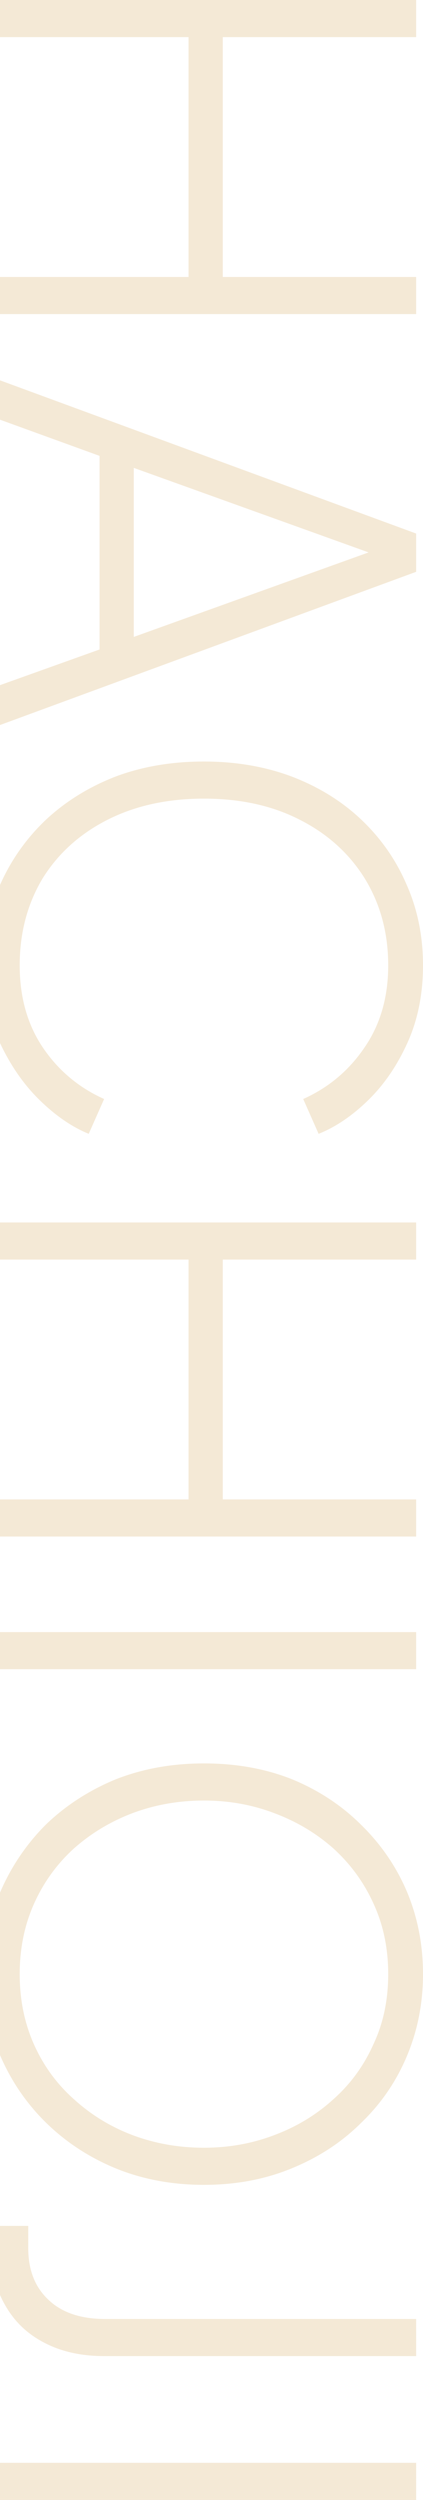 <svg width="54" height="319" viewBox="0 0 54 319" fill="none" xmlns="http://www.w3.org/2000/svg">
<path d="M-1.126 314.263L53.126 314.263L53.126 319L-1.126 319L-1.126 314.263Z" fill="#F4E9D6"/>
<path d="M-1.126 284.034L3.607 284.034L3.607 286.876C3.607 289.645 4.457 291.831 6.156 293.434C7.855 295.086 10.283 295.912 13.438 295.912L53.126 295.912L53.126 300.648L13.293 300.648C10.331 300.648 7.758 300.065 5.573 298.899C3.437 297.782 1.787 296.179 0.622 294.09C-0.544 292.05 -1.126 289.645 -1.126 286.876L-1.126 284.034Z" fill="#F4E9D6"/>
<path d="M-2 251.908C-2 248.167 -1.32 244.669 0.039 241.414C1.447 238.159 3.389 235.293 5.865 232.815C8.389 230.386 11.351 228.467 14.749 227.059C18.196 225.698 21.958 225.018 26.036 225.018C30.163 225.018 33.925 225.698 37.324 227.059C40.722 228.467 43.659 230.411 46.135 232.888C48.66 235.366 50.602 238.208 51.961 241.414C53.32 244.669 54 248.167 54 251.908C54 255.6 53.32 259.073 51.961 262.328C50.602 265.583 48.66 268.425 46.135 270.854C43.659 273.332 40.698 275.275 37.251 276.684C33.853 278.093 30.114 278.797 26.036 278.797C21.958 278.797 18.196 278.093 14.749 276.684C11.351 275.275 8.389 273.332 5.865 270.854C3.389 268.425 1.447 265.583 0.039 262.328C-1.32 259.073 -2 255.6 -2 251.908ZM2.515 251.908C2.515 255.163 3.122 258.15 4.335 260.871C5.549 263.591 7.248 265.923 9.433 267.867C11.618 269.858 14.118 271.389 16.934 272.457C19.798 273.526 22.832 274.061 26.036 274.061C29.192 274.061 32.178 273.526 34.993 272.457C37.858 271.389 40.382 269.858 42.567 267.867C44.752 265.923 46.451 263.591 47.664 260.871C48.927 258.199 49.558 255.211 49.558 251.908C49.558 248.604 48.927 245.592 47.664 242.872C46.451 240.2 44.752 237.868 42.567 235.876C40.382 233.933 37.858 232.427 34.993 231.358C32.178 230.289 29.192 229.755 26.036 229.755C22.832 229.755 19.798 230.289 16.934 231.358C14.118 232.427 11.618 233.933 9.433 235.876C7.248 237.868 5.549 240.224 4.335 242.945C3.122 245.665 2.515 248.653 2.515 251.908Z" fill="#F4E9D6"/>
<path d="M-1.126 208.261L53.126 208.261L53.126 212.998L-1.126 212.998L-1.126 208.261Z" fill="#F4E9D6"/>
<path d="M-1.126 155.99L53.126 155.99L53.126 160.727L28.439 160.727L28.439 191.333L53.126 191.333L53.126 196.069L-1.126 196.069L-1.126 191.333L24.07 191.333L24.07 160.727L-1.126 160.727L-1.126 155.99Z" fill="#F4E9D6"/>
<path d="M-2 123.187C-2 119.446 -1.32 115.997 0.039 112.839C1.447 109.681 3.413 106.912 5.938 104.532C8.462 102.2 11.424 100.378 14.822 99.066C18.22 97.803 21.958 97.172 26.036 97.172C30.066 97.172 33.78 97.803 37.178 99.066C40.625 100.378 43.587 102.2 46.062 104.532C48.587 106.912 50.529 109.681 51.888 112.839C53.296 115.997 54 119.446 54 123.187C54 126.83 53.345 130.109 52.034 133.024C50.723 135.939 49.048 138.393 47.009 140.384C44.97 142.376 42.858 143.809 40.674 144.684L38.707 140.239C41.96 138.781 44.582 136.571 46.572 133.607C48.563 130.692 49.558 127.219 49.558 123.187C49.558 119.057 48.563 115.365 46.572 112.11C44.582 108.904 41.815 106.402 38.27 104.605C34.775 102.807 30.697 101.908 26.036 101.908C21.376 101.908 17.273 102.807 13.729 104.605C10.185 106.402 7.418 108.904 5.428 112.11C3.486 115.365 2.515 119.057 2.515 123.187C2.515 127.219 3.486 130.692 5.428 133.607C7.418 136.571 10.04 138.781 13.293 140.239L11.326 144.684C9.19 143.809 7.103 142.376 5.064 140.384C3.025 138.393 1.326 135.939 -0.034 133.024C-1.345 130.109 -2 126.83 -2 123.187Z" fill="#F4E9D6"/>
<path d="M-1.126 48.117L53.126 68.084L53.126 72.966L-1.126 92.933L-1.126 87.832L12.71 82.877L12.71 58.173L-1.126 53.145L-1.126 48.117ZM17.079 59.704L17.079 81.274L49.485 69.614L49.485 71.363L17.079 59.704Z" fill="#F4E9D6"/>
<path d="M-1.126 -2.37144e-06L53.126 0L53.126 4.737L28.44 4.737L28.44 35.343L53.126 35.343L53.126 40.079L-1.126 40.079L-1.126 35.343L24.07 35.343L24.07 4.737L-1.126 4.737L-1.126 -2.37144e-06Z" fill="#F4E9D6"/>
</svg>
